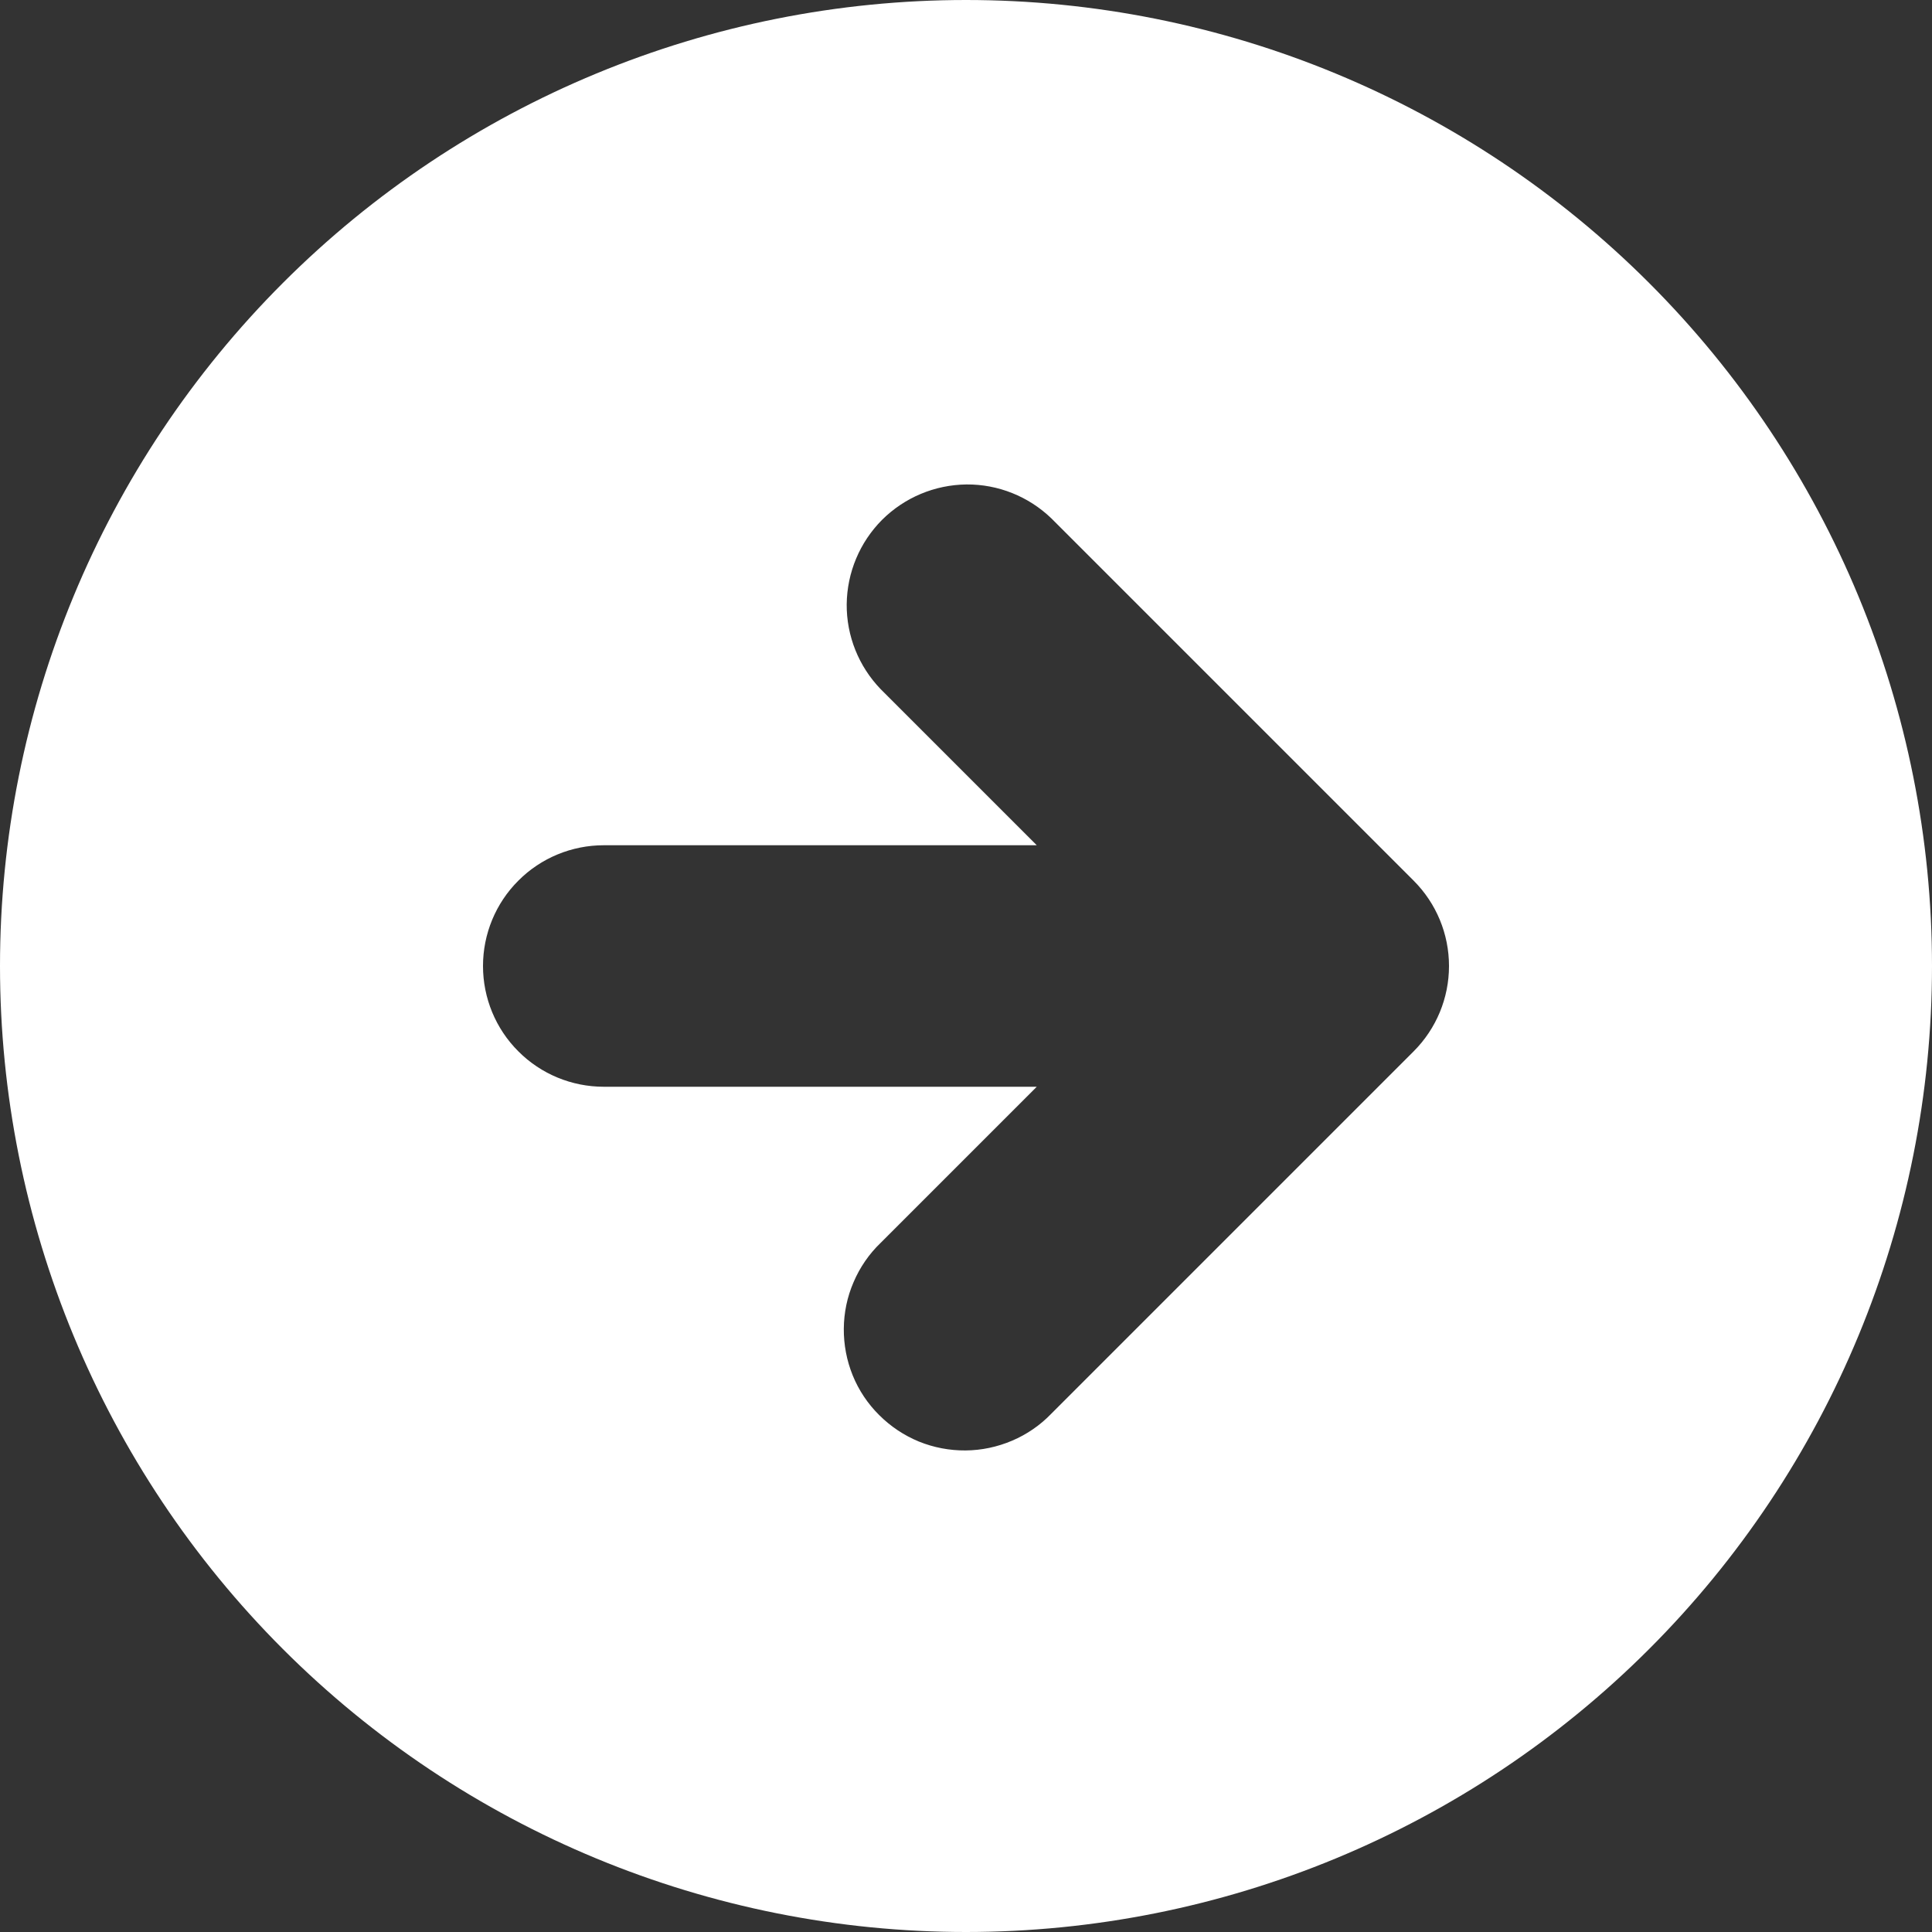 <svg width='16' height='16' viewBox='0 0 16 16' fill='none' xmlns='http://www.w3.org/2000/svg'><rect x="0" y="0" width="16" height="16" fill="#333333" stroke="none"/><path fill-rule='evenodd' clip-rule='evenodd' d='M8 16C10.122 16 12.157 15.157 13.657 13.657C15.157 12.157 16 10.122 16 8C16 5.878 15.157 3.843 13.657 2.343C12.157 0.843 10.122 0 8 0C5.878 0 3.843 0.843 2.343 2.343C0.843 3.843 0 5.878 0 8C0 10.122 0.843 12.157 2.343 13.657C3.843 15.157 5.878 16 8 16ZM11.707 7.293L8.707 4.293C8.518 4.111 8.266 4.01 8.004 4.012C7.741 4.015 7.491 4.12 7.305 4.305C7.12 4.491 7.015 4.741 7.012 5.004C7.01 5.266 7.111 5.518 7.293 5.707L8.586 7H5C4.735 7 4.48 7.105 4.293 7.293C4.105 7.48 4 7.735 4 8C4 8.265 4.105 8.52 4.293 8.707C4.48 8.895 4.735 9 5 9H8.586L7.293 10.293C7.197 10.385 7.121 10.496 7.069 10.618C7.016 10.74 6.989 10.871 6.988 11.004C6.987 11.136 7.012 11.268 7.062 11.391C7.112 11.514 7.187 11.626 7.281 11.719C7.375 11.813 7.486 11.887 7.609 11.938C7.732 11.988 7.864 12.013 7.996 12.012C8.129 12.011 8.26 11.983 8.382 11.931C8.504 11.879 8.615 11.803 8.707 11.707L11.707 8.707C11.895 8.519 12 8.265 12 8C12 7.735 11.895 7.481 11.707 7.293Z' fill='white'/></svg>
